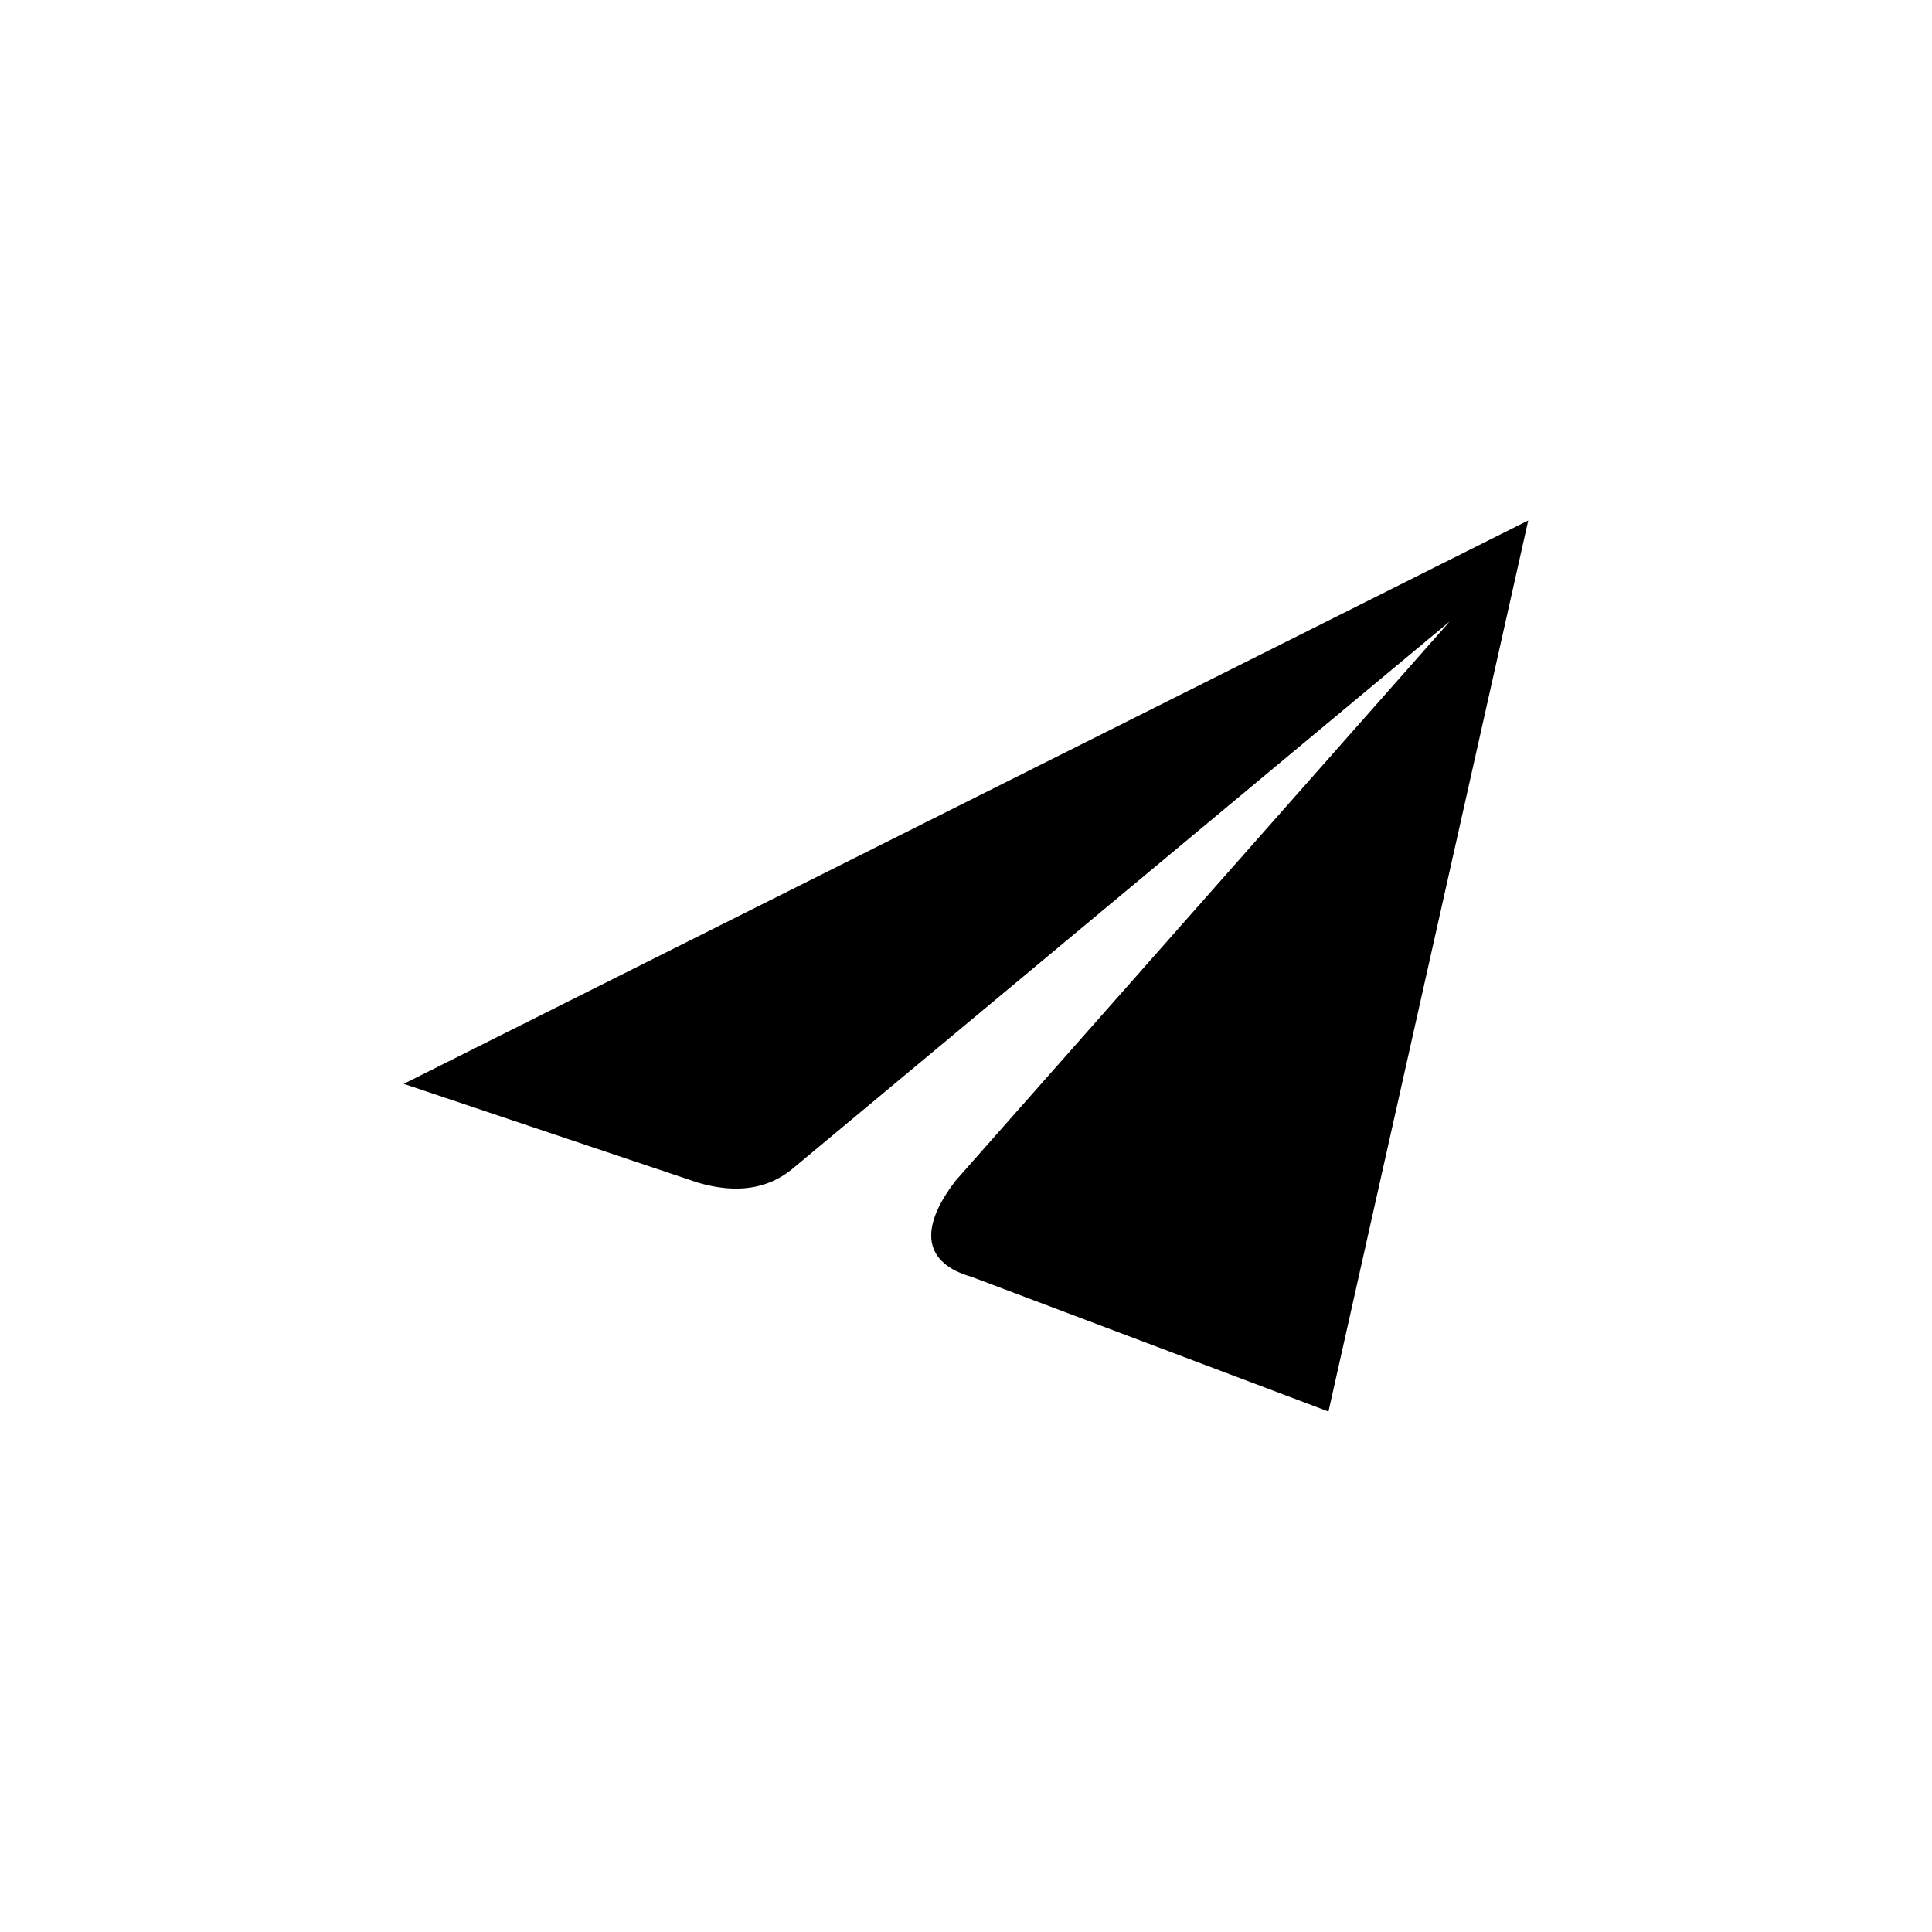 <?xml version="1.0" encoding="UTF-8"?>
<!-- Uploaded to: ICON Repo, www.svgrepo.com, Generator: ICON Repo Mixer Tools -->
<svg fill="#000000" width="800px" height="800px" version="1.1" viewBox="144 144 512 512" xmlns="http://www.w3.org/2000/svg">
 <path d="m251 431.23 77.922 26.172c10.113 2.973 18.438 1.785 24.98-3.57l174.28-145.14-130.86 148.11c-10.113 13.086-8.328 22.008 4.164 25.578l94.574 35.688 52.938-236.14-298 149.3z" fill-rule="evenodd"/>
</svg>